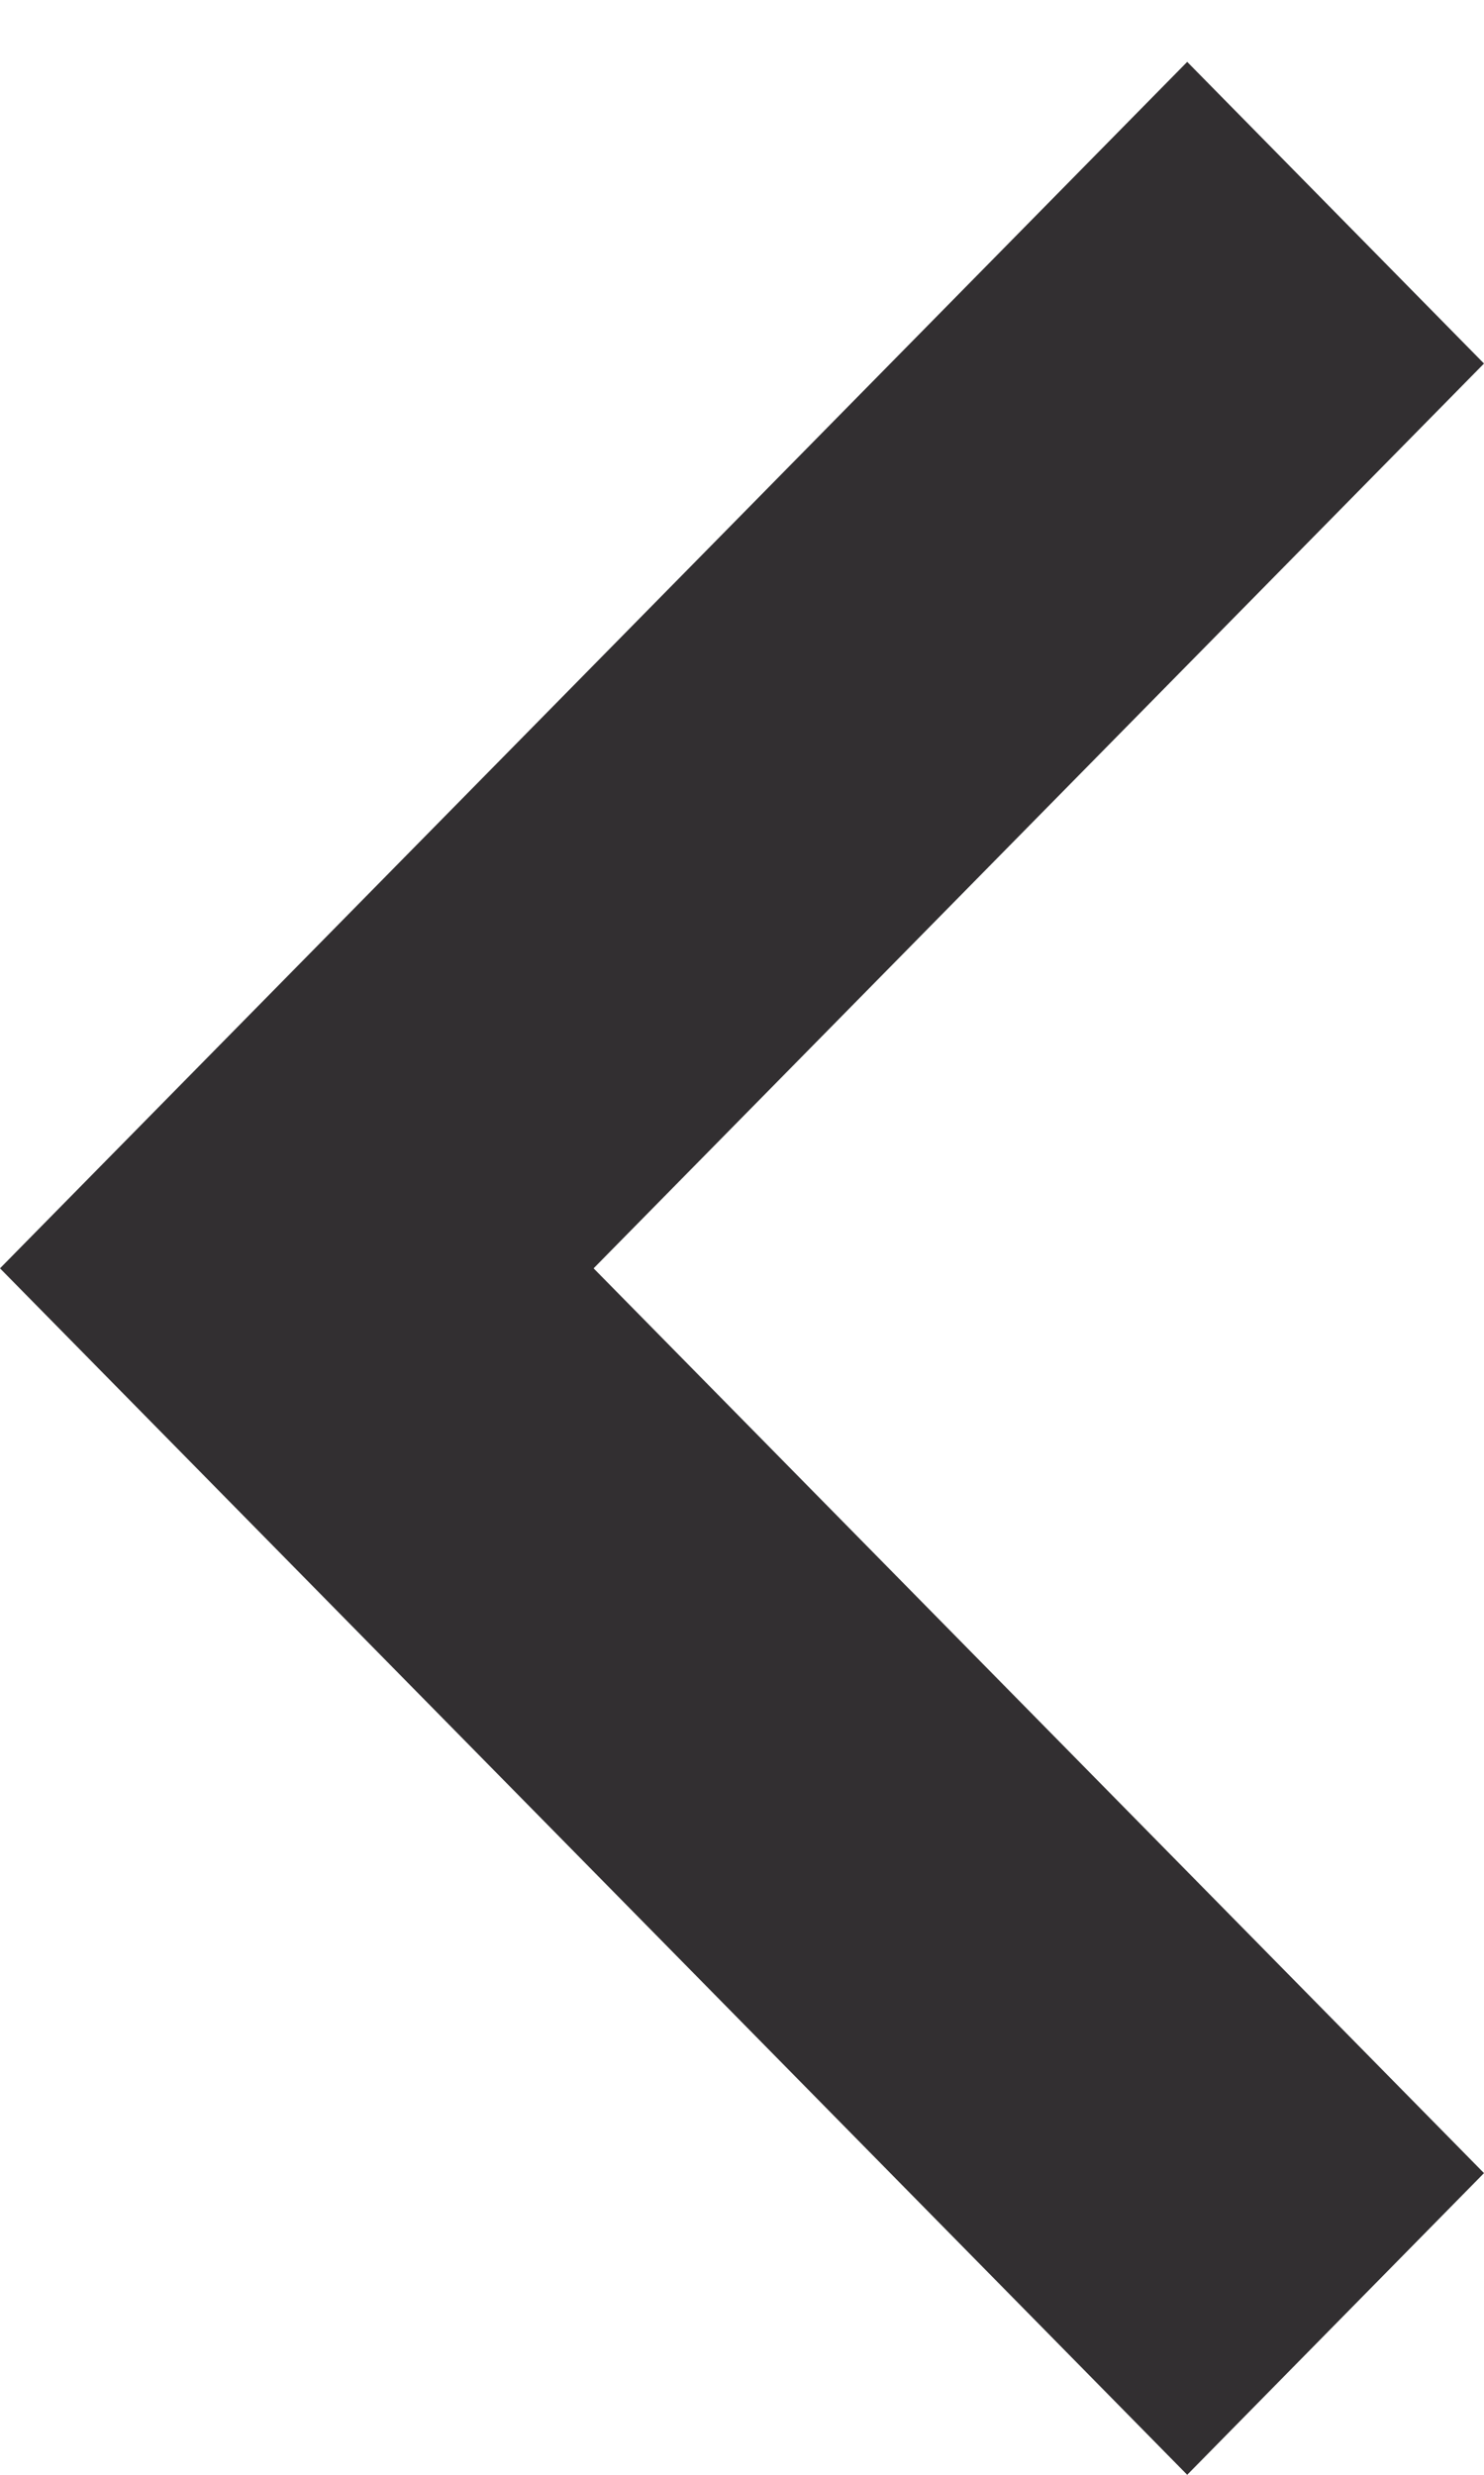 <?xml version="1.0" encoding="UTF-8"?>
<svg width="6px" height="10px" viewBox="0 0 6 10" version="1.1" xmlns="http://www.w3.org/2000/svg" xmlns:xlink="http://www.w3.org/1999/xlink">
    <!-- Generator: Sketch 64 (93537) - https://sketch.com -->
    <title>Shape</title>
    <desc>Created with Sketch.</desc>
    <g id="Page-1" stroke="none" stroke-width="1" fill="none" fill-rule="evenodd">
        <g id="Product_002" transform="translate(-97, -569)" fill="#322F31" fill-rule="nonzero">
            <g id="Group-28" transform="translate(97, 406)">
                <g id="Group-4" transform="translate(0, 155)">
                    <g id="Group-6">
                        <g id="arrow-right" transform="translate(3, 13) rotate(180) translate(-3, -13) translate(0, 8)">
                            <polygon id="Shape" points="6 4.875 1.2 0 0 1.219 3.6 4.875 0 8.531 1.2 9.75"></polygon>
                        </g>
                    </g>
                </g>
            </g>
        </g>
    </g>
</svg>